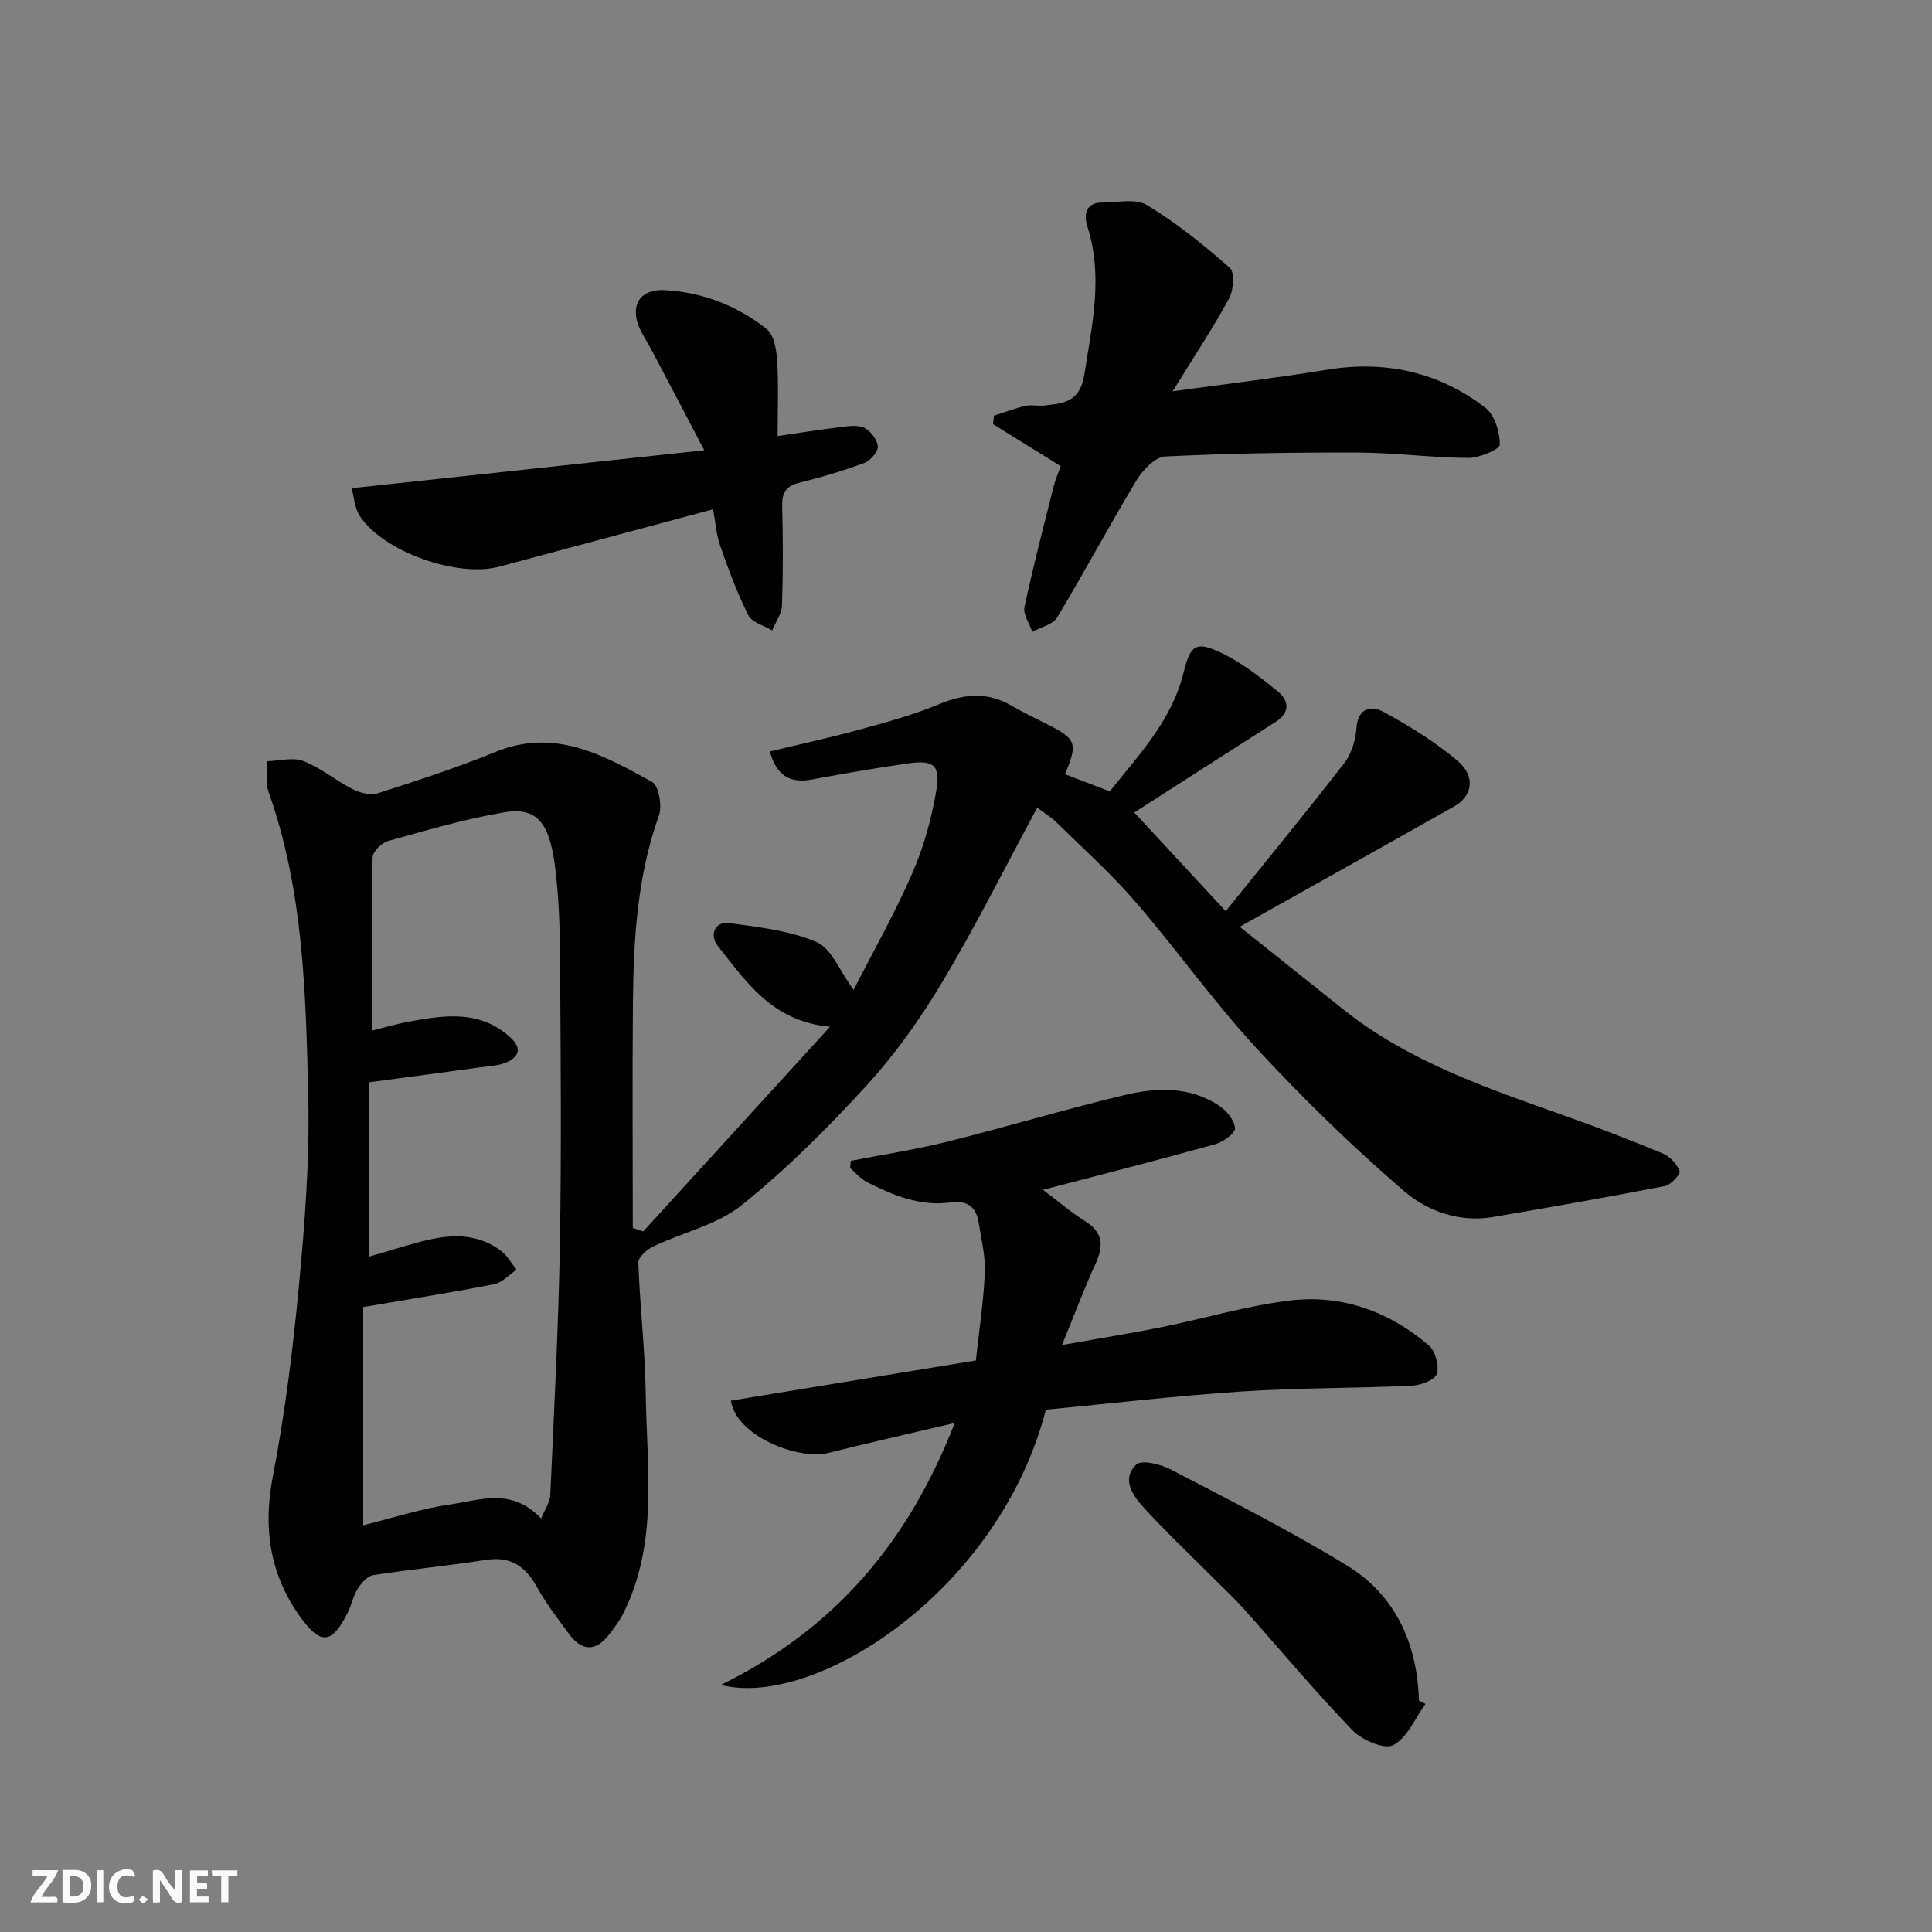 <svg enable-background="new 0 0 400 400" viewBox="0 0 400 400" xmlns="http://www.w3.org/2000/svg"><rect x="0" y="0" width="400" height="400" fill="#808080" stroke="none"/><g fill="#fafafb"><path d="m37.59 393.81c-.92.31-1.52.05-2-.78-.7-1.2-1.52-2.34-2.47-3.78v4.59c-.55.03-.95.05-1.41.07-.03-.37-.06-.64-.06-.91 0-1.91 0-3.81 0-5.7 1.13-.41 1.77-.03 2.29.91.62 1.11 1.38 2.14 2.31 3.19v-4.2h1.35v6.61z"/><path d="m12.94 393.88v-6.75c1.9.19 3.93-.54 5.37 1.29.8 1.01.78 2.88.03 3.97-1.37 1.97-3.4 1.51-5.4 1.49m1.45-1.22c2.04.12 2.92-.58 2.89-2.21-.03-1.51-.98-2.19-2.89-2z"/><path d="m11.81 393.87h-5.49c.68-2.18 2.47-3.48 3.51-5.45h-3.08v-1.21h5.29c-.71 2.13-2.44 3.48-3.47 5.51.86 0 1.63.04 2.39-.01.79-.05 1.14.21.85 1.16"/><path d="m39.33 393.86v-6.61h3.7v1.07h-2.22v1.52c.68.04 1.34.09 2.07.13v1.07c-.72.05-1.38.09-2.1.14v1.48h2.4v1.19h-3.85z"/><path d="m27.71 388.56c-1.15-.3-2.46-.61-3.1.64-.37.73-.41 1.93-.06 2.67.63 1.35 1.99.93 3.17.68.35.94-.01 1.32-.93 1.46-1.62.25-3.05-.27-3.76-1.48-.73-1.24-.6-3.03.31-4.17.88-1.11 2.71-1.7 4-1.16.32.13.44.74.65 1.12-.1.08-.19.16-.28.24"/><path d="m49.15 387.24v1.07c-.59.02-1.17.05-1.87.08v5.44h-1.48v-5.44h-1.85c-.05-.4-.08-.73-.13-1.15z"/><path d="m20.06 387.21h1.33v6.62h-1.33z"/><path d="m30.68 393.25c-.49.38-.8.79-1.05.76-.32-.05-.6-.45-.9-.7.26-.24.51-.64.8-.67.29-.04.62.3 1.15.61"/></g><path d="m214.74 167.23c-6.59 12.22-12.66 24.37-19.6 36.01-4.49 7.54-9.67 14.85-15.57 21.32-8.08 8.86-16.65 17.43-25.98 24.93-5.11 4.11-12.24 5.66-18.36 8.58-1.31.62-3.11 2.24-3.07 3.34.32 9.06 1.4 18.09 1.53 27.15.21 15.39 2.68 31.09-4.76 45.7-.74 1.44-1.76 2.76-2.75 4.06-2.81 3.7-5.71 3.6-8.41-.07-2.32-3.16-4.73-6.29-6.62-9.7-2.39-4.29-5.44-6.39-10.54-5.59-7.76 1.21-15.58 1.95-23.34 3.15-1.2.19-2.45 1.62-3.19 2.79-.94 1.47-1.27 3.32-2.06 4.91-3.3 6.73-5.73 6.87-10.12.58-6.11-8.76-7.44-18.16-5.41-28.73 2.5-12.99 4.15-26.18 5.39-39.36 1.22-12.98 2.25-26.08 1.94-39.09-.5-21.29-.93-42.71-8.2-63.2-.69-1.94-.3-4.26-.42-6.4 2.56-.07 5.41-.89 7.61-.04 3.59 1.38 6.68 4.03 10.15 5.79 1.53.78 3.71 1.37 5.22.89 8.2-2.63 16.41-5.3 24.37-8.56 12.28-5.04 22.4.64 32.44 6.19 1.4.77 2.14 4.96 1.44 6.94-4.5 12.6-5.27 25.66-5.39 38.8-.14 15.54-.03 31.08-.03 46.62.72.24 1.45.47 2.17.71 12.69-13.91 25.38-27.82 38.66-42.37-12.16-1.15-17.41-9.5-23.28-16.79-1.55-1.92-.86-5.13 2.56-4.66 6.09.83 12.43 1.54 17.97 3.93 3.08 1.33 4.74 5.95 7.64 9.89 4.04-7.92 8.52-15.83 12.13-24.11 2.38-5.46 4.02-11.37 5.01-17.25.88-5.2-.64-6.29-5.84-5.54-6.62.95-13.23 2.09-19.81 3.32-4.61.87-7.41-.69-8.84-5.78 6.28-1.52 12.59-2.88 18.8-4.59 5.48-1.5 11-3.02 16.23-5.2 5.21-2.17 10.01-2.61 14.99.29 2.41 1.4 4.93 2.6 7.42 3.86 6.03 3.03 6.37 3.96 3.67 10.34 2.88 1.1 5.76 2.21 9.28 3.56 5.84-7.4 12.82-14.56 15.29-24.65 1.38-5.65 2.52-6.55 7.8-4.03 4.21 2.01 8.03 4.99 11.67 7.96 2.32 1.89 2.69 4.36-.45 6.35-9.61 6.11-19.18 12.29-29.24 18.74 6.03 6.5 12.17 13.13 18.93 20.43 8.44-10.48 16.66-20.46 24.57-30.69 1.51-1.95 2.33-4.8 2.51-7.3.3-4.17 3.15-4.6 5.47-3.34 5.42 2.94 10.77 6.24 15.46 10.2 3.77 3.19 3.11 7.28-.67 9.42-14.49 8.19-29.03 16.3-44.44 24.94 7.3 5.82 14.39 11.48 21.49 17.14 13.54 10.79 29.63 16.23 45.63 21.92 6.89 2.45 13.73 5.07 20.49 7.88 1.47.61 2.91 2.18 3.47 3.64.23.6-1.78 2.85-3.01 3.09-11.85 2.3-23.74 4.39-35.63 6.42-6.97 1.19-13.61-1.22-18.43-5.38-10.71-9.22-20.91-19.15-30.51-29.54-8.88-9.62-16.5-20.4-25.07-30.32-5.04-5.84-10.83-11.03-16.35-16.45-1.25-1.2-2.78-2.12-4.01-3.05zm-102.7 147.17c.81-2.01 1.83-3.42 1.89-4.87.77-17.35 1.7-34.7 1.99-52.06.34-19.64.16-39.29.03-58.94-.04-6.43-.23-12.9-1.06-19.26-1.14-8.78-3.63-12.24-10.47-11.09-8.15 1.37-16.14 3.74-24.12 5.96-1.31.37-3.14 2.19-3.16 3.38-.23 11.91-.14 23.83-.14 35.85 2.2-.53 5.11-1.39 8.09-1.93 7.28-1.33 14.51-2.31 20.68 3.46 2.32 2.16 1.59 3.85-.65 4.93-1.69.82-3.78.89-5.7 1.15-7.72 1.07-15.45 2.09-23.1 3.11v36.11c3.03-.89 5.65-1.67 8.29-2.44 6.53-1.9 13.07-3.3 19.13 1.23 1.31.98 2.15 2.58 3.21 3.9-1.55 1.03-2.97 2.66-4.66 2.99-8.93 1.75-17.92 3.17-27.09 4.73v45.18c6.12-1.51 12.02-3.46 18.07-4.32 6.05-.85 12.62-3.59 18.77 2.93z" fill="#010100"/><path d="m197.66 294.61c-9.22 2.18-17.76 4.1-26.26 6.23-5.88 1.48-18.97-3.38-20.07-10.85 16.76-2.75 33.56-5.5 50.71-8.32.67-6.17 1.59-12.16 1.86-18.19.15-3.38-.73-6.82-1.25-10.21-.5-3.3-2.24-4.81-5.81-4.32-6.29.86-11.94-1.45-17.38-4.23-1.3-.66-2.31-1.92-3.45-2.9.05-.49.1-.99.15-1.48 6.65-1.3 13.38-2.32 19.95-3.96 12.29-3.07 24.43-6.73 36.74-9.67 6.61-1.58 13.48-1.82 19.54 2.2 1.54 1.02 3.19 3.01 3.31 4.66.08 1.03-2.44 2.87-4.07 3.32-11.9 3.31-23.88 6.36-35.69 9.45 2.78 2.09 5.6 4.52 8.71 6.48 3.69 2.33 3.9 5.04 2.21 8.74-2.35 5.11-4.32 10.39-6.98 16.91 7.86-1.4 14.25-2.42 20.58-3.69 8.94-1.8 17.76-4.48 26.77-5.54 10.64-1.25 20.37 2.3 28.54 9.26 1.38 1.17 2.23 4.24 1.71 5.94-.38 1.26-3.34 2.37-5.21 2.46-11.75.54-23.55.42-35.28 1.2-13.57.9-27.1 2.49-40.45 3.76-9.8 37.86-48.1 61.99-67.28 56.98 24.08-11.82 39.08-30.2 48.4-54.23z" fill="#010100"/><path d="m219.61 96.51c-4.74-2.94-9.37-5.81-14.01-8.69.06-.58.12-1.16.18-1.75 2.16-.69 4.3-1.52 6.5-2.03 1.27-.29 2.67.08 3.98-.08 4.03-.48 7.36-.7 8.26-6.53 1.59-10.24 3.91-20.22.61-30.53-.71-2.21-.53-4.95 3-4.96 3.16-.01 6.98-.9 9.34.52 6.11 3.7 11.77 8.25 17.15 12.99 1.06.93.79 4.64-.16 6.36-3.4 6.24-7.34 12.18-11.68 19.21 11.62-1.6 21.79-2.8 31.9-4.46 12.12-1.99 23.16.43 32.83 7.84 1.94 1.49 3.01 5.04 3.02 7.65 0 .96-4.21 2.77-6.5 2.76-7.58-.04-15.15-1.08-22.73-1.11-13.36-.05-26.73.15-40.06.81-2.1.1-4.66 2.83-5.96 4.97-5.64 9.35-10.78 19.01-16.41 28.36-.9 1.49-3.39 2.01-5.15 2.98-.58-1.73-1.94-3.62-1.61-5.16 1.79-8.42 3.97-16.75 6.07-25.1.36-1.35.94-2.67 1.43-4.05z" fill="#010100"/><path d="m72.82 101.08c24.28-2.61 47.91-5.16 72.99-7.86-3.99-7.59-7.47-14.25-10.98-20.89-.84-1.59-1.89-3.09-2.56-4.74-1.82-4.49.36-7.78 5.31-7.52 7.85.41 15.04 3.21 21.15 8.06 1.52 1.2 2.03 4.25 2.17 6.5.31 4.95.1 9.93.1 15.65 4.33-.63 8.14-1.25 11.96-1.71 1.92-.23 4.08-.71 5.77-.08 1.36.51 2.84 2.42 3.01 3.86.13 1.08-1.51 3.01-2.77 3.49-4.39 1.64-8.92 2.98-13.48 4.11-2.78.69-3.62 2.07-3.55 4.85.18 6.85.2 13.71-.04 20.56-.06 1.74-1.32 3.44-2.03 5.16-1.68-1.01-4.16-1.63-4.91-3.11-2.32-4.59-4.13-9.47-5.83-14.34-.85-2.44-1.02-5.11-1.49-7.63-14.79 3.97-29.55 7.94-44.32 11.89-8.66 2.31-23.95-3.1-28.81-10.47-1.14-1.75-1.24-4.16-1.69-5.78z" fill="#010100"/><path d="m295.13 352.78c-2.16 2.97-3.76 7.02-6.68 8.53-1.86.96-6.48-1.05-8.45-3.09-7.77-8.06-14.95-16.67-22.4-25.04-1.77-1.99-3.73-3.81-5.61-5.69-5.06-5.07-10.27-10-15.11-15.27-2.29-2.49-4.82-5.95-1.62-9 1.11-1.06 5.08-.06 7.2 1.05 12.27 6.41 24.68 12.65 36.46 19.88 10.02 6.15 14.52 16.12 14.85 27.94.45.23.9.46 1.36.69z" fill="#010100"/></svg>